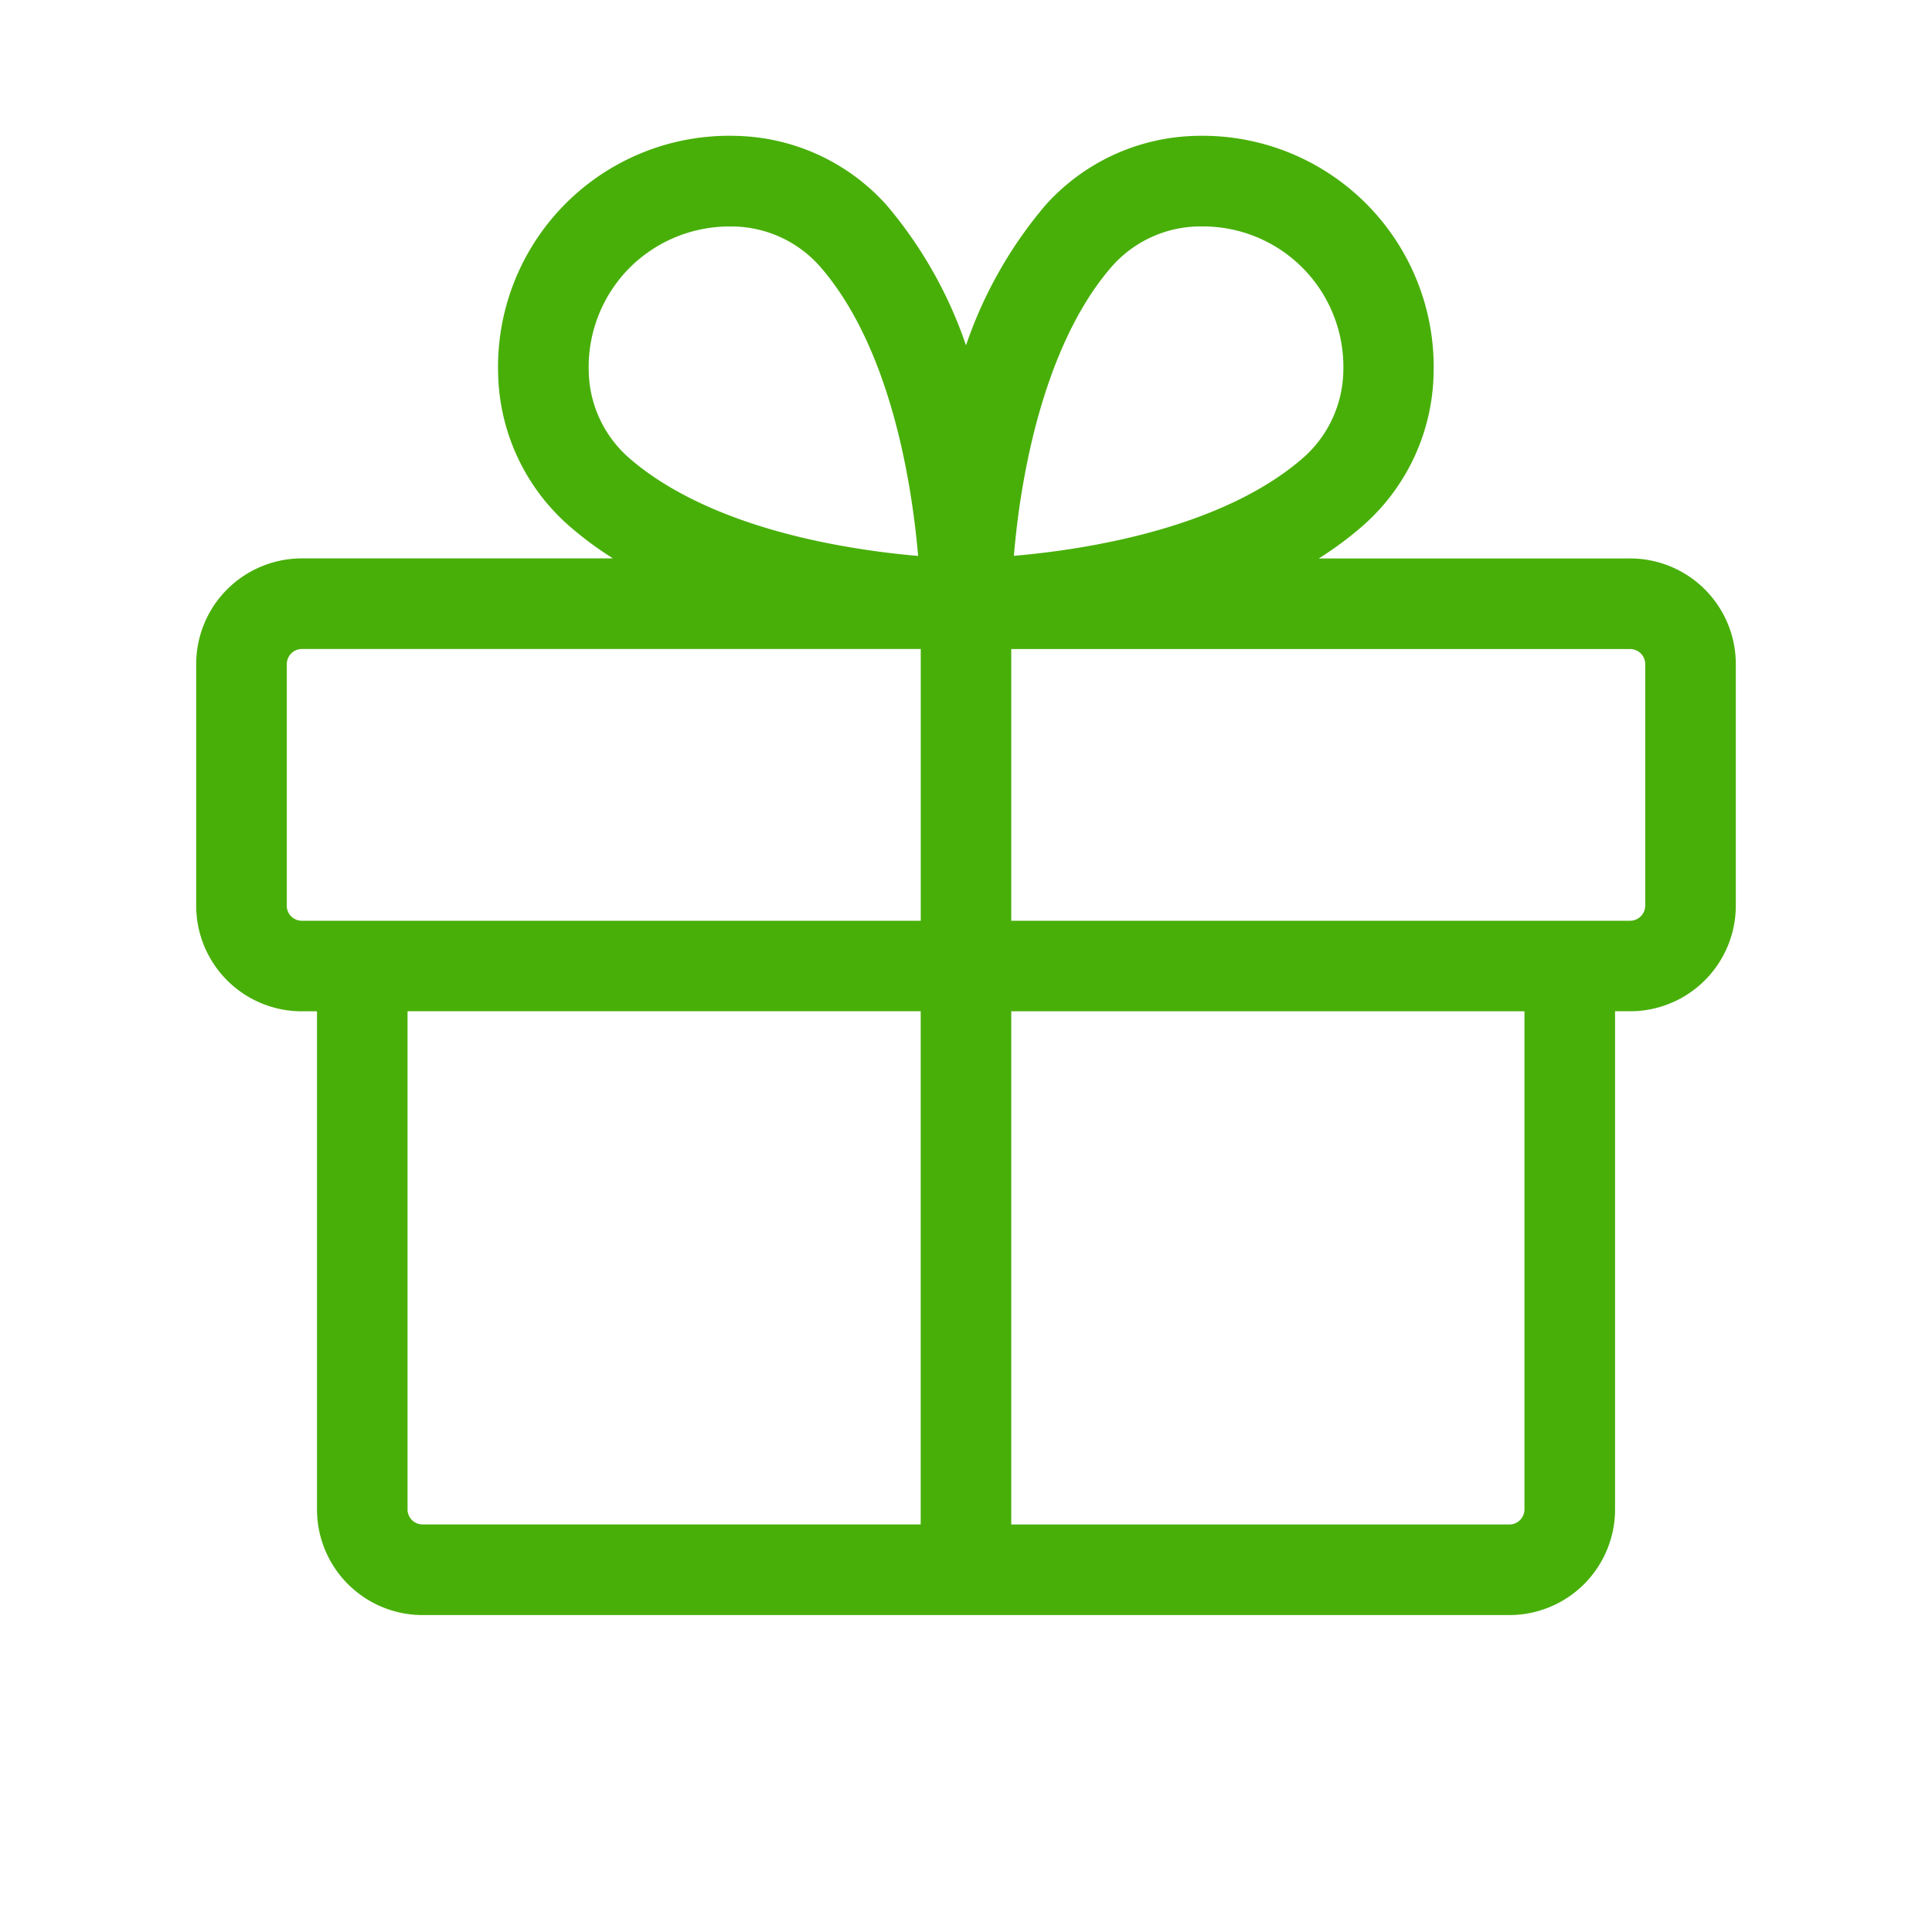 <svg xmlns="http://www.w3.org/2000/svg" width="40" height="40" fill="none"><path d="M33.75 11.563h-6.447c.331-.208.645-.442.938-.7a4.305 4.305 0 0 0 1.44-3.125 4.786 4.786 0 0 0-4.915-4.925 4.306 4.306 0 0 0-3.125 1.44A8.922 8.922 0 0 0 20 7.15a8.922 8.922 0 0 0-1.637-2.895 4.306 4.306 0 0 0-3.129-1.442 4.786 4.786 0 0 0-4.921 4.923 4.306 4.306 0 0 0 1.44 3.125c.293.258.607.492.938.7H6.25a2.188 2.188 0 0 0-2.188 2.189v5a2.187 2.187 0 0 0 2.188 2.188h.313V31.25a2.187 2.187 0 0 0 2.187 2.188h22.5a2.188 2.188 0 0 0 2.188-2.188V20.937h.312a2.188 2.188 0 0 0 2.188-2.187v-5a2.188 2.188 0 0 0-2.188-2.188Zm-12.536-1.72c.352-1.893.983-3.398 1.827-4.35a2.45 2.45 0 0 1 1.78-.805h.087a2.906 2.906 0 0 1 2.904 2.99 2.45 2.45 0 0 1-.809 1.781c-1.675 1.479-4.515 1.92-6.012 2.049.039-.452.103-1.027.223-1.664ZM13.04 5.54a2.922 2.922 0 0 1 2.053-.851h.086a2.45 2.45 0 0 1 1.781.809c1.479 1.675 1.92 4.515 2.049 6.012a17.356 17.356 0 0 1-1.658-.223c-1.894-.348-3.398-.983-4.352-1.828a2.443 2.443 0 0 1-.81-1.78 2.914 2.914 0 0 1 .851-2.139ZM5.938 18.75v-5a.313.313 0 0 1 .312-.313h12.813v5.626H6.25a.312.312 0 0 1-.313-.313Zm2.5 12.5V20.937h10.624v10.625H8.75a.312.312 0 0 1-.313-.312Zm23.124 0a.313.313 0 0 1-.312.313H20.937V20.938h10.625V31.25Zm2.5-12.5a.313.313 0 0 1-.312.313H20.937v-5.625H33.75a.313.313 0 0 1 .313.312v5Z" fill="#48AF09"/></svg>